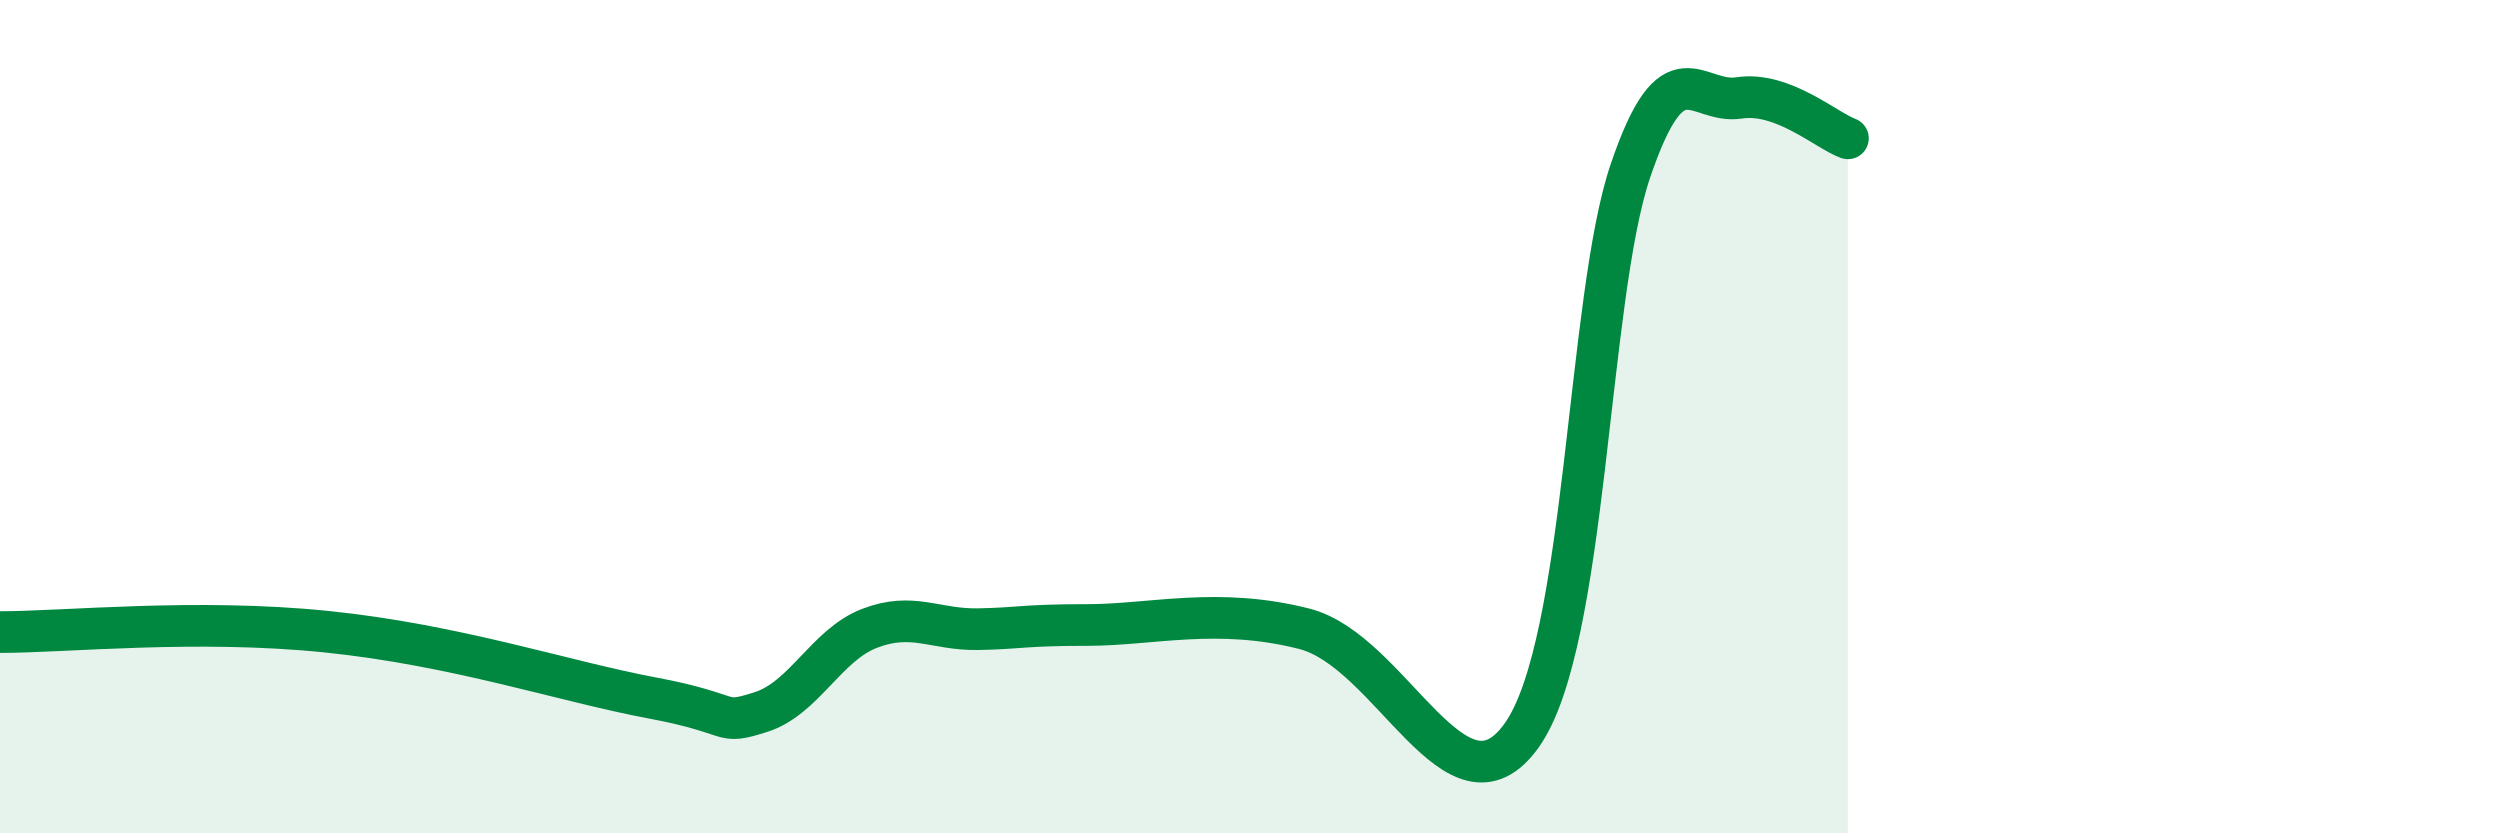 
    <svg width="60" height="20" viewBox="0 0 60 20" xmlns="http://www.w3.org/2000/svg">
      <path
        d="M 0,15.17 C 1.57,15.17 4.7,14.84 7.83,15.16 C 10.96,15.48 13.56,16.36 15.65,16.75 C 17.74,17.14 17.22,17.42 18.26,17.09 C 19.3,16.76 19.83,15.48 20.87,15.08 C 21.91,14.68 22.44,15.12 23.48,15.1 C 24.52,15.08 24.53,15 26.09,15 C 27.65,15 29.21,14.56 31.3,15.09 C 33.39,15.62 34.95,19.85 36.52,17.65 C 38.09,15.45 38.09,7.16 39.13,4.1 C 40.17,1.04 40.7,2.51 41.74,2.35 C 42.78,2.19 43.83,3.13 44.35,3.32L44.35 20L0 20Z"
        fill="#008740"
        opacity="0.1"
        stroke-linecap="round"
        stroke-linejoin="round"
      />
      <path
        d="M 0,15.17 C 1.57,15.17 4.7,14.84 7.83,15.16 C 10.96,15.48 13.56,16.36 15.65,16.75 C 17.74,17.14 17.22,17.42 18.26,17.09 C 19.3,16.76 19.83,15.48 20.87,15.08 C 21.91,14.68 22.44,15.12 23.48,15.1 C 24.52,15.08 24.53,15 26.09,15 C 27.65,15 29.21,14.56 31.3,15.09 C 33.39,15.62 34.95,19.85 36.52,17.65 C 38.09,15.45 38.09,7.16 39.13,4.1 C 40.17,1.04 40.7,2.51 41.74,2.35 C 42.78,2.19 43.83,3.13 44.35,3.32"
        stroke="#008740"
        stroke-width="1"
        fill="none"
        stroke-linecap="round"
        stroke-linejoin="round"
      />
    </svg>
  